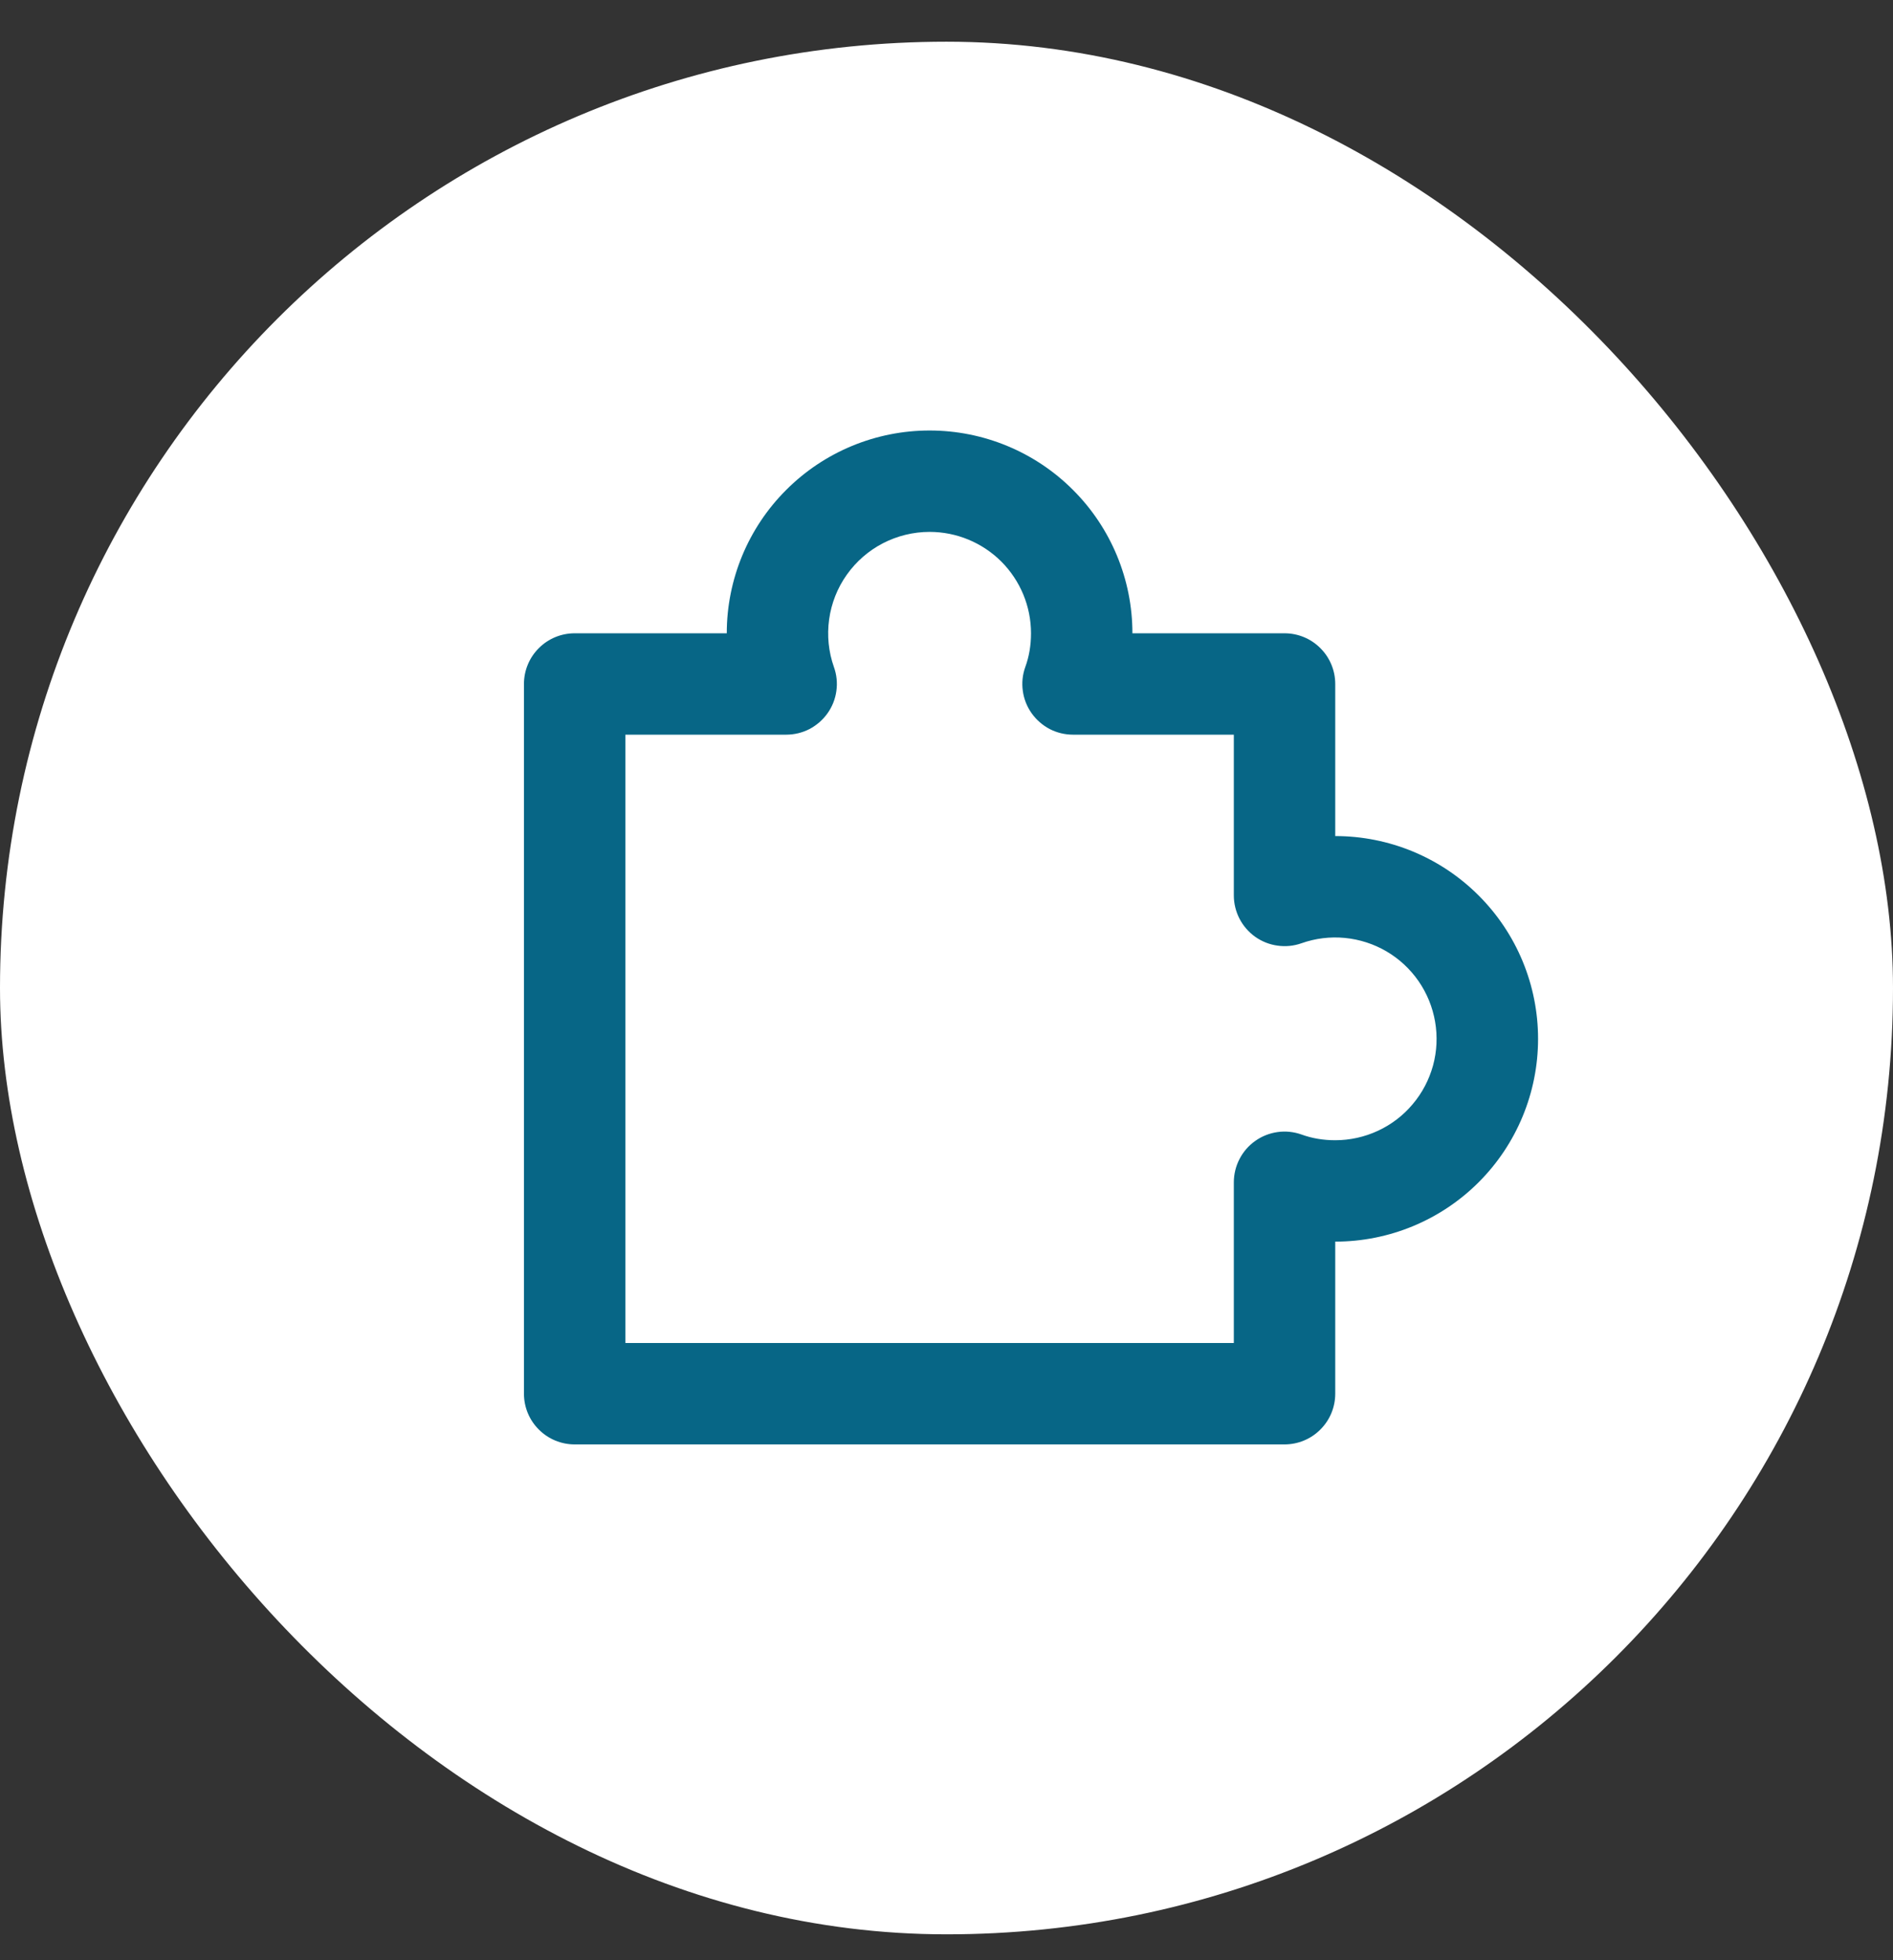 <svg xmlns="http://www.w3.org/2000/svg" fill="none" viewBox="0 0 28 29" height="29" width="28">
<rect x="0" y="0" width="28" height="29" fill="#333333" stroke="none"/>
<rect fill="white" rx="14" height="28" width="28" y="0.617"></rect>
<path fill="#076686" d="M10.75 9.369C10.75 8.573 11.066 7.81 11.629 7.248C12.191 6.685 12.954 6.369 13.75 6.369C14.546 6.369 15.309 6.685 15.871 7.248C16.434 7.81 16.75 8.573 16.75 9.369H19C19.199 9.369 19.39 9.448 19.53 9.589C19.671 9.729 19.75 9.92 19.75 10.119V12.369C20.546 12.369 21.309 12.685 21.871 13.248C22.434 13.81 22.75 14.573 22.75 15.369C22.75 16.165 22.434 16.928 21.871 17.491C21.309 18.053 20.546 18.369 19.75 18.369V20.619C19.75 20.818 19.671 21.009 19.53 21.149C19.39 21.29 19.199 21.369 19 21.369H8.5C8.301 21.369 8.11 21.29 7.97 21.149C7.829 21.009 7.75 20.818 7.75 20.619V10.119C7.75 9.92 7.829 9.729 7.97 9.589C8.11 9.448 8.301 9.369 8.5 9.369H10.75ZM13.75 7.869C13.51 7.869 13.273 7.927 13.06 8.037C12.847 8.147 12.664 8.307 12.525 8.503C12.386 8.699 12.297 8.925 12.264 9.163C12.231 9.401 12.255 9.643 12.335 9.869C12.376 9.983 12.388 10.104 12.371 10.223C12.355 10.341 12.31 10.455 12.24 10.553C12.171 10.65 12.079 10.73 11.973 10.786C11.866 10.841 11.748 10.869 11.627 10.869H9.25V19.869H18.25V17.492C18.25 17.372 18.279 17.253 18.334 17.147C18.389 17.04 18.469 16.948 18.567 16.879C18.665 16.809 18.778 16.765 18.897 16.748C19.015 16.731 19.137 16.744 19.25 16.784C19.406 16.841 19.573 16.869 19.75 16.869C19.968 16.869 20.184 16.821 20.382 16.729C20.58 16.637 20.756 16.503 20.896 16.335C21.037 16.169 21.139 15.973 21.197 15.762C21.254 15.551 21.264 15.331 21.227 15.115C21.19 14.9 21.107 14.696 20.983 14.516C20.858 14.336 20.697 14.186 20.508 14.075C20.32 13.965 20.11 13.897 19.892 13.876C19.675 13.855 19.456 13.882 19.25 13.955C19.137 13.995 19.015 14.007 18.897 13.99C18.778 13.974 18.665 13.929 18.567 13.86C18.469 13.79 18.389 13.698 18.334 13.592C18.279 13.485 18.25 13.367 18.25 13.247V10.869H15.873C15.752 10.869 15.634 10.841 15.527 10.786C15.421 10.73 15.329 10.65 15.26 10.553C15.19 10.455 15.145 10.341 15.129 10.223C15.112 10.104 15.124 9.983 15.165 9.869C15.222 9.713 15.25 9.547 15.25 9.369C15.25 8.971 15.092 8.59 14.811 8.308C14.529 8.027 14.148 7.869 13.75 7.869Z"></path>
</svg>
